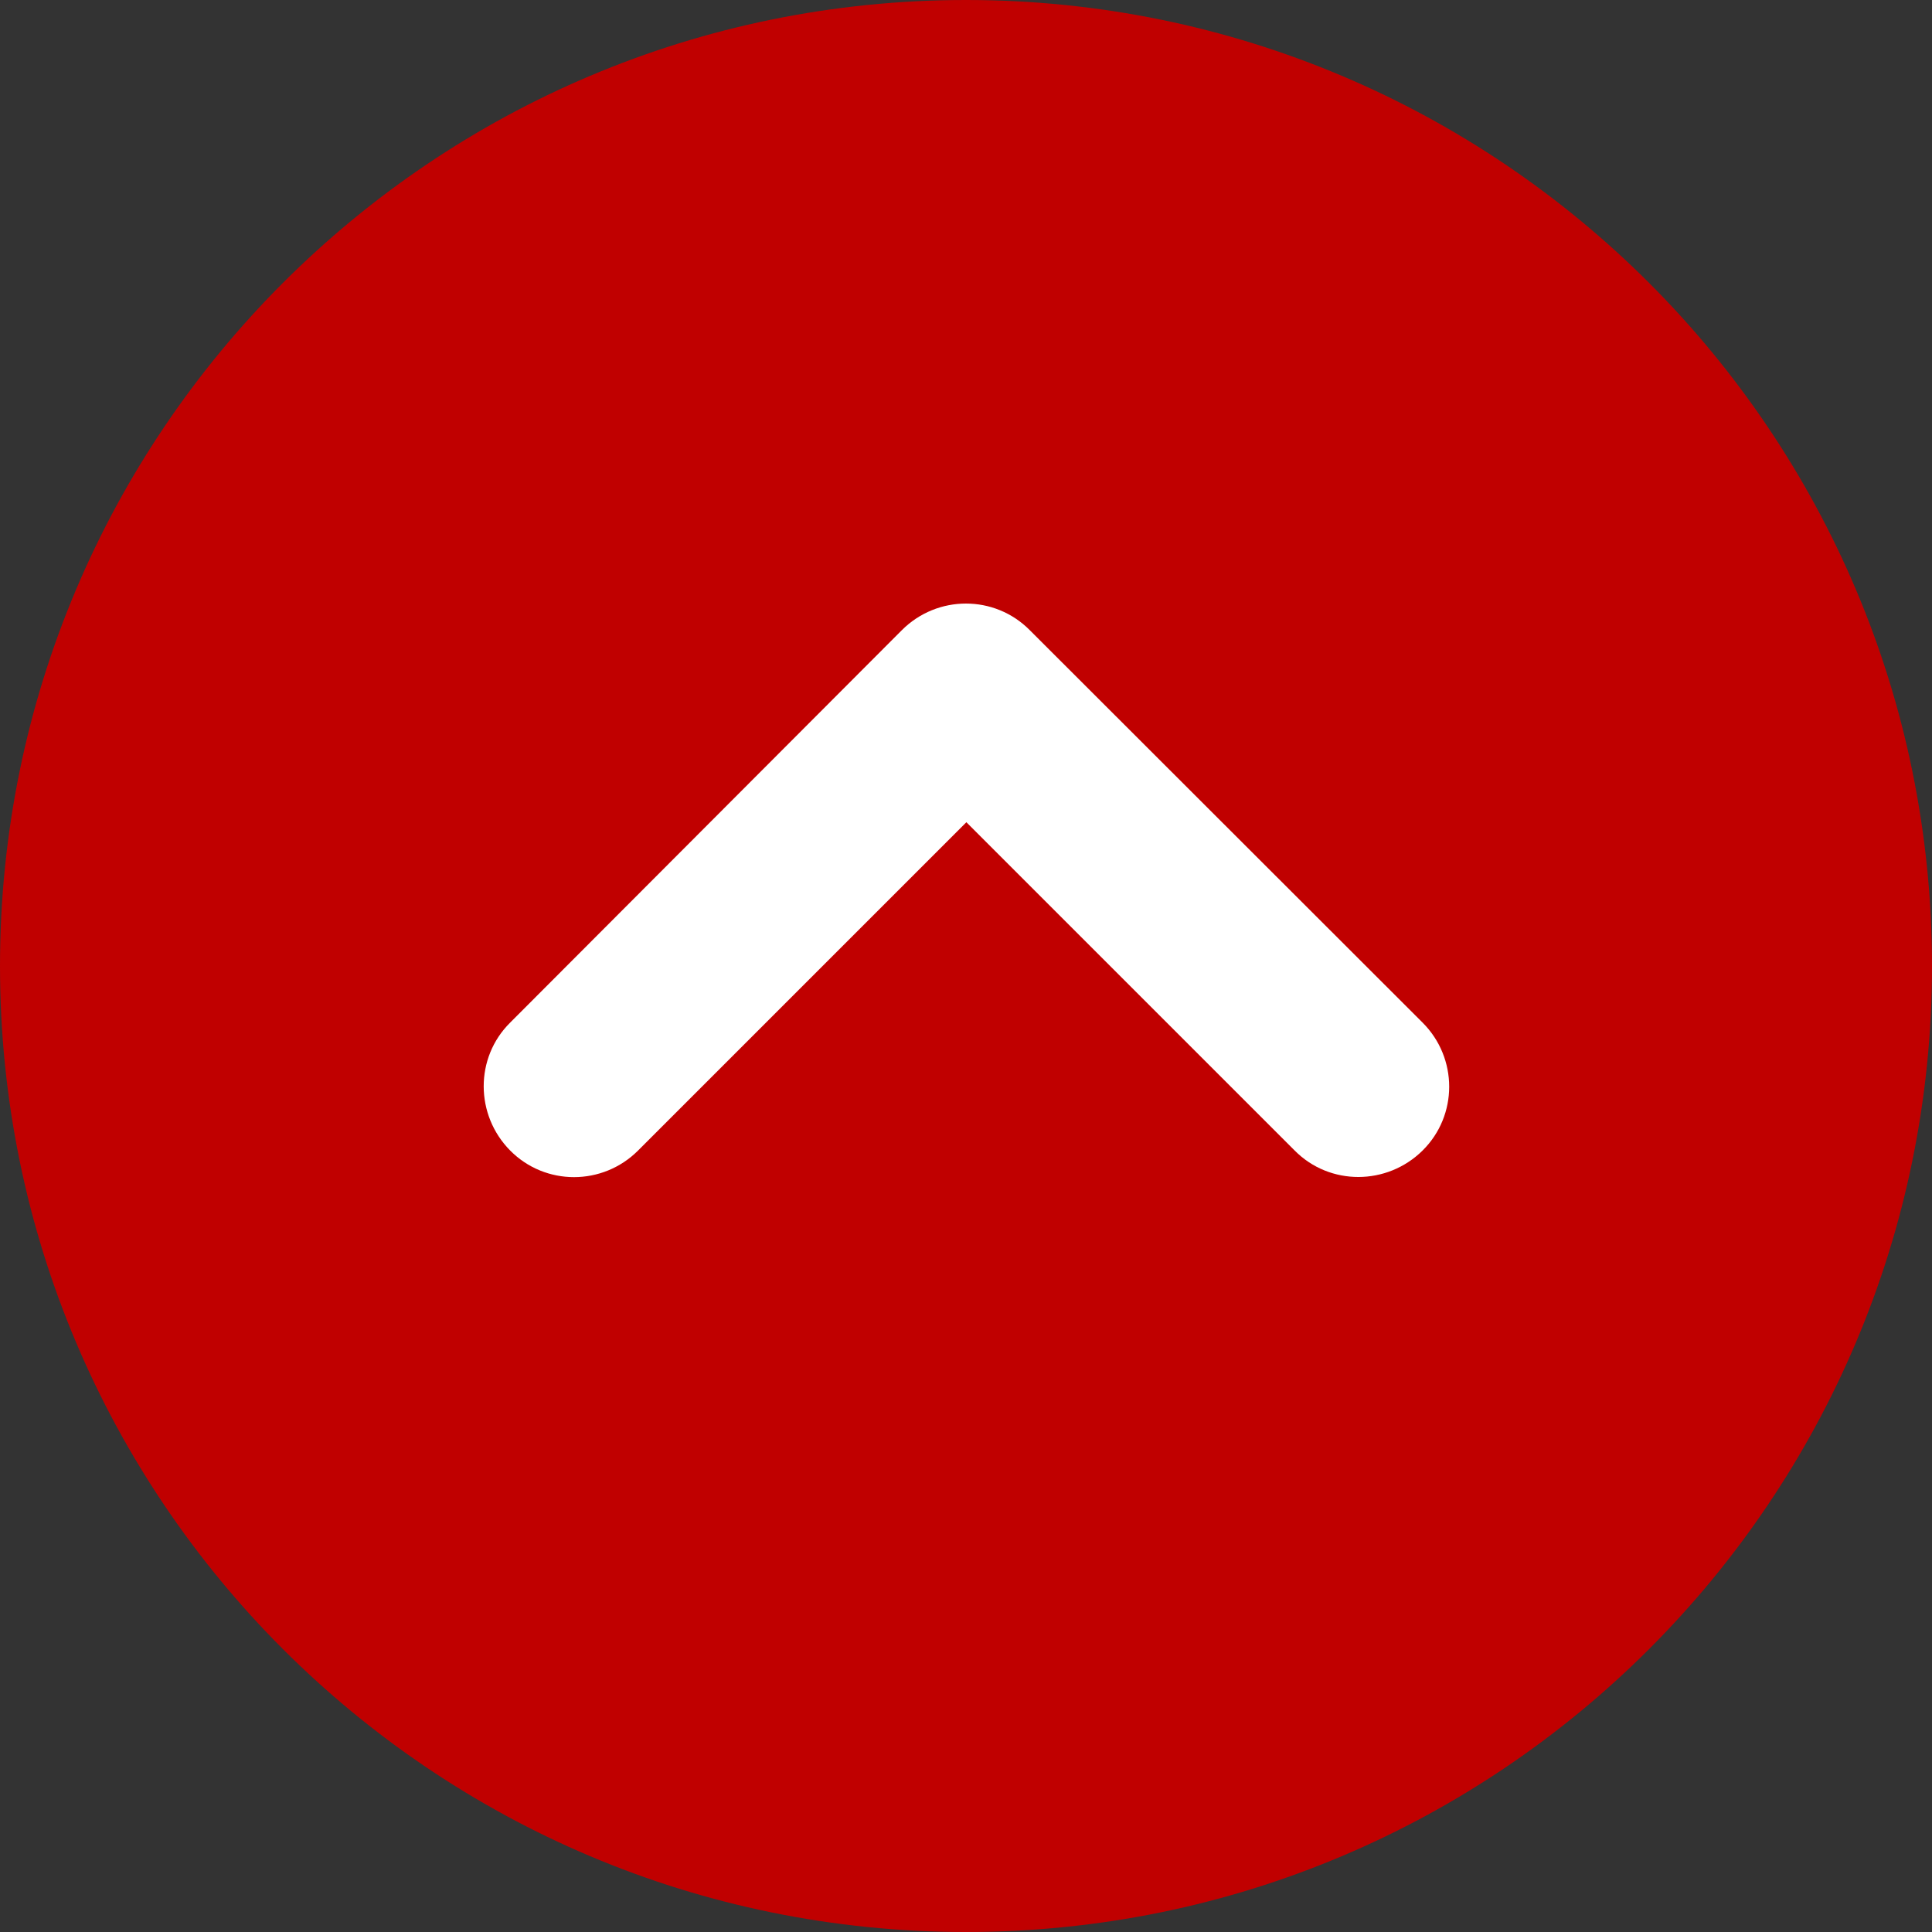 <?xml version="1.0" encoding="utf-8"?>
<!-- Generator: Adobe Illustrator 27.6.1, SVG Export Plug-In . SVG Version: 6.00 Build 0)  -->
<svg version="1.1" id="レイヤー_1" xmlns="http://www.w3.org/2000/svg" xmlns:xlink="http://www.w3.org/1999/xlink" x="0px"
	 y="0px" viewBox="0 0 512 512" style="enable-background:new 0 0 512 512;" xml:space="preserve">
<rect x="0" y="0" width="512" height="512" fill="#333333" stroke="none"/>
<style type="text/css">
	.st0{fill:#FFFFFF;}
	.st1{fill:#C00000;}
</style>
<rect x="88" y="104" class="st0" width="338" height="283"/>
<path class="st1" d="M256,512c141.4,0,256-114.6,256-256S397.4,0,256,0S0,114.6,0,256S114.6,512,256,512z M377,271
	c9.4,9.4,9.4,24.6,0,33.9s-24.6,9.4-33.9,0l-87-87l-87,87c-9.4,9.4-24.6,9.4-33.9,0s-9.4-24.6,0-33.9L239,167
	c9.4-9.4,24.6-9.4,33.9,0L377,271z"/>
</svg>
